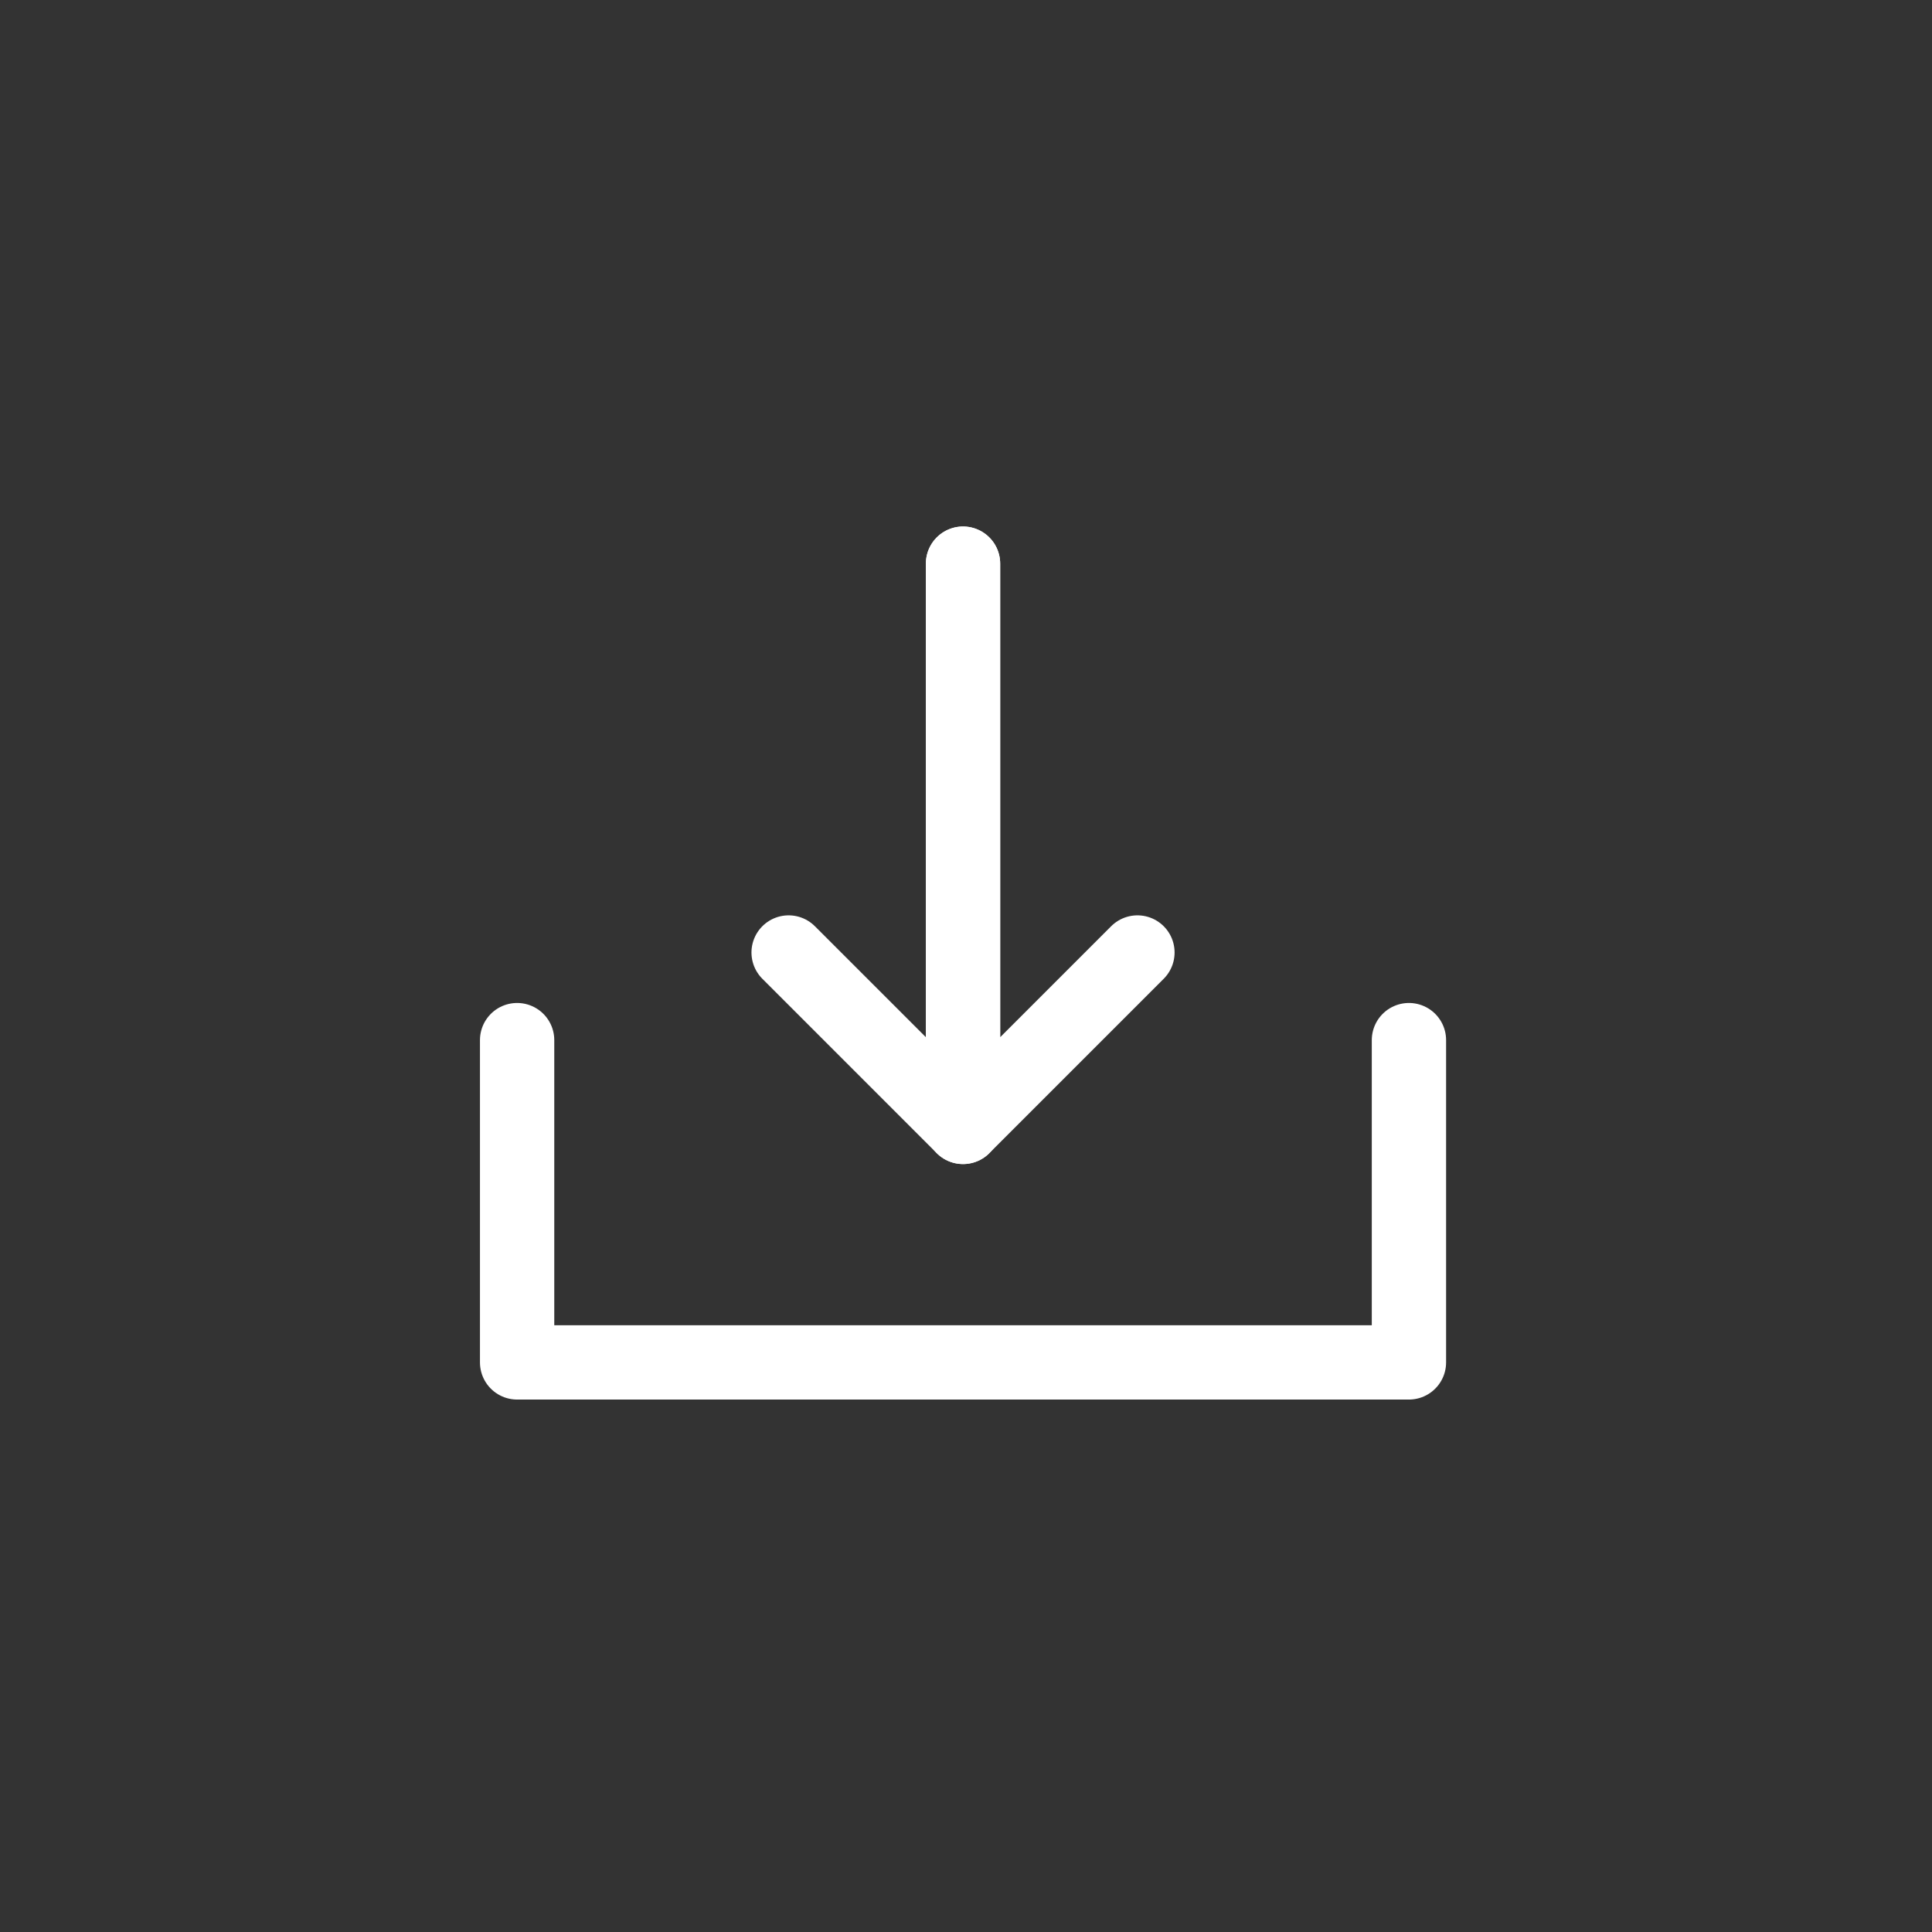<?xml version="1.0" encoding="UTF-8" standalone="no"?>
<!DOCTYPE svg PUBLIC "-//W3C//DTD SVG 1.1//EN" "http://www.w3.org/Graphics/SVG/1.1/DTD/svg11.dtd">
<svg width="100%" height="100%" viewBox="0 0 260 260" version="1.1" xmlns="http://www.w3.org/2000/svg" xmlns:xlink="http://www.w3.org/1999/xlink" xml:space="preserve" xmlns:serif="http://www.serif.com/" style="fill-rule:evenodd;clip-rule:evenodd;stroke-linecap:round;stroke-linejoin:round;">
    <rect x="0" y="0" width="260" height="260" fill="#333333" stroke="none"/>
    <path d="M189.609,139.975L189.609,183.345L69.591,183.345L69.591,139.975" style="fill:none;stroke:white;stroke-width:10px;"/>
    <path d="M129.6,75.855L129.6,151.654L106.129,128.183" style="fill:none;stroke:white;stroke-width:10px;"/>
    <path d="M129.6,75.855L129.6,151.654L153.071,128.183" style="fill:none;stroke:white;stroke-width:10px;"/>
</svg>
